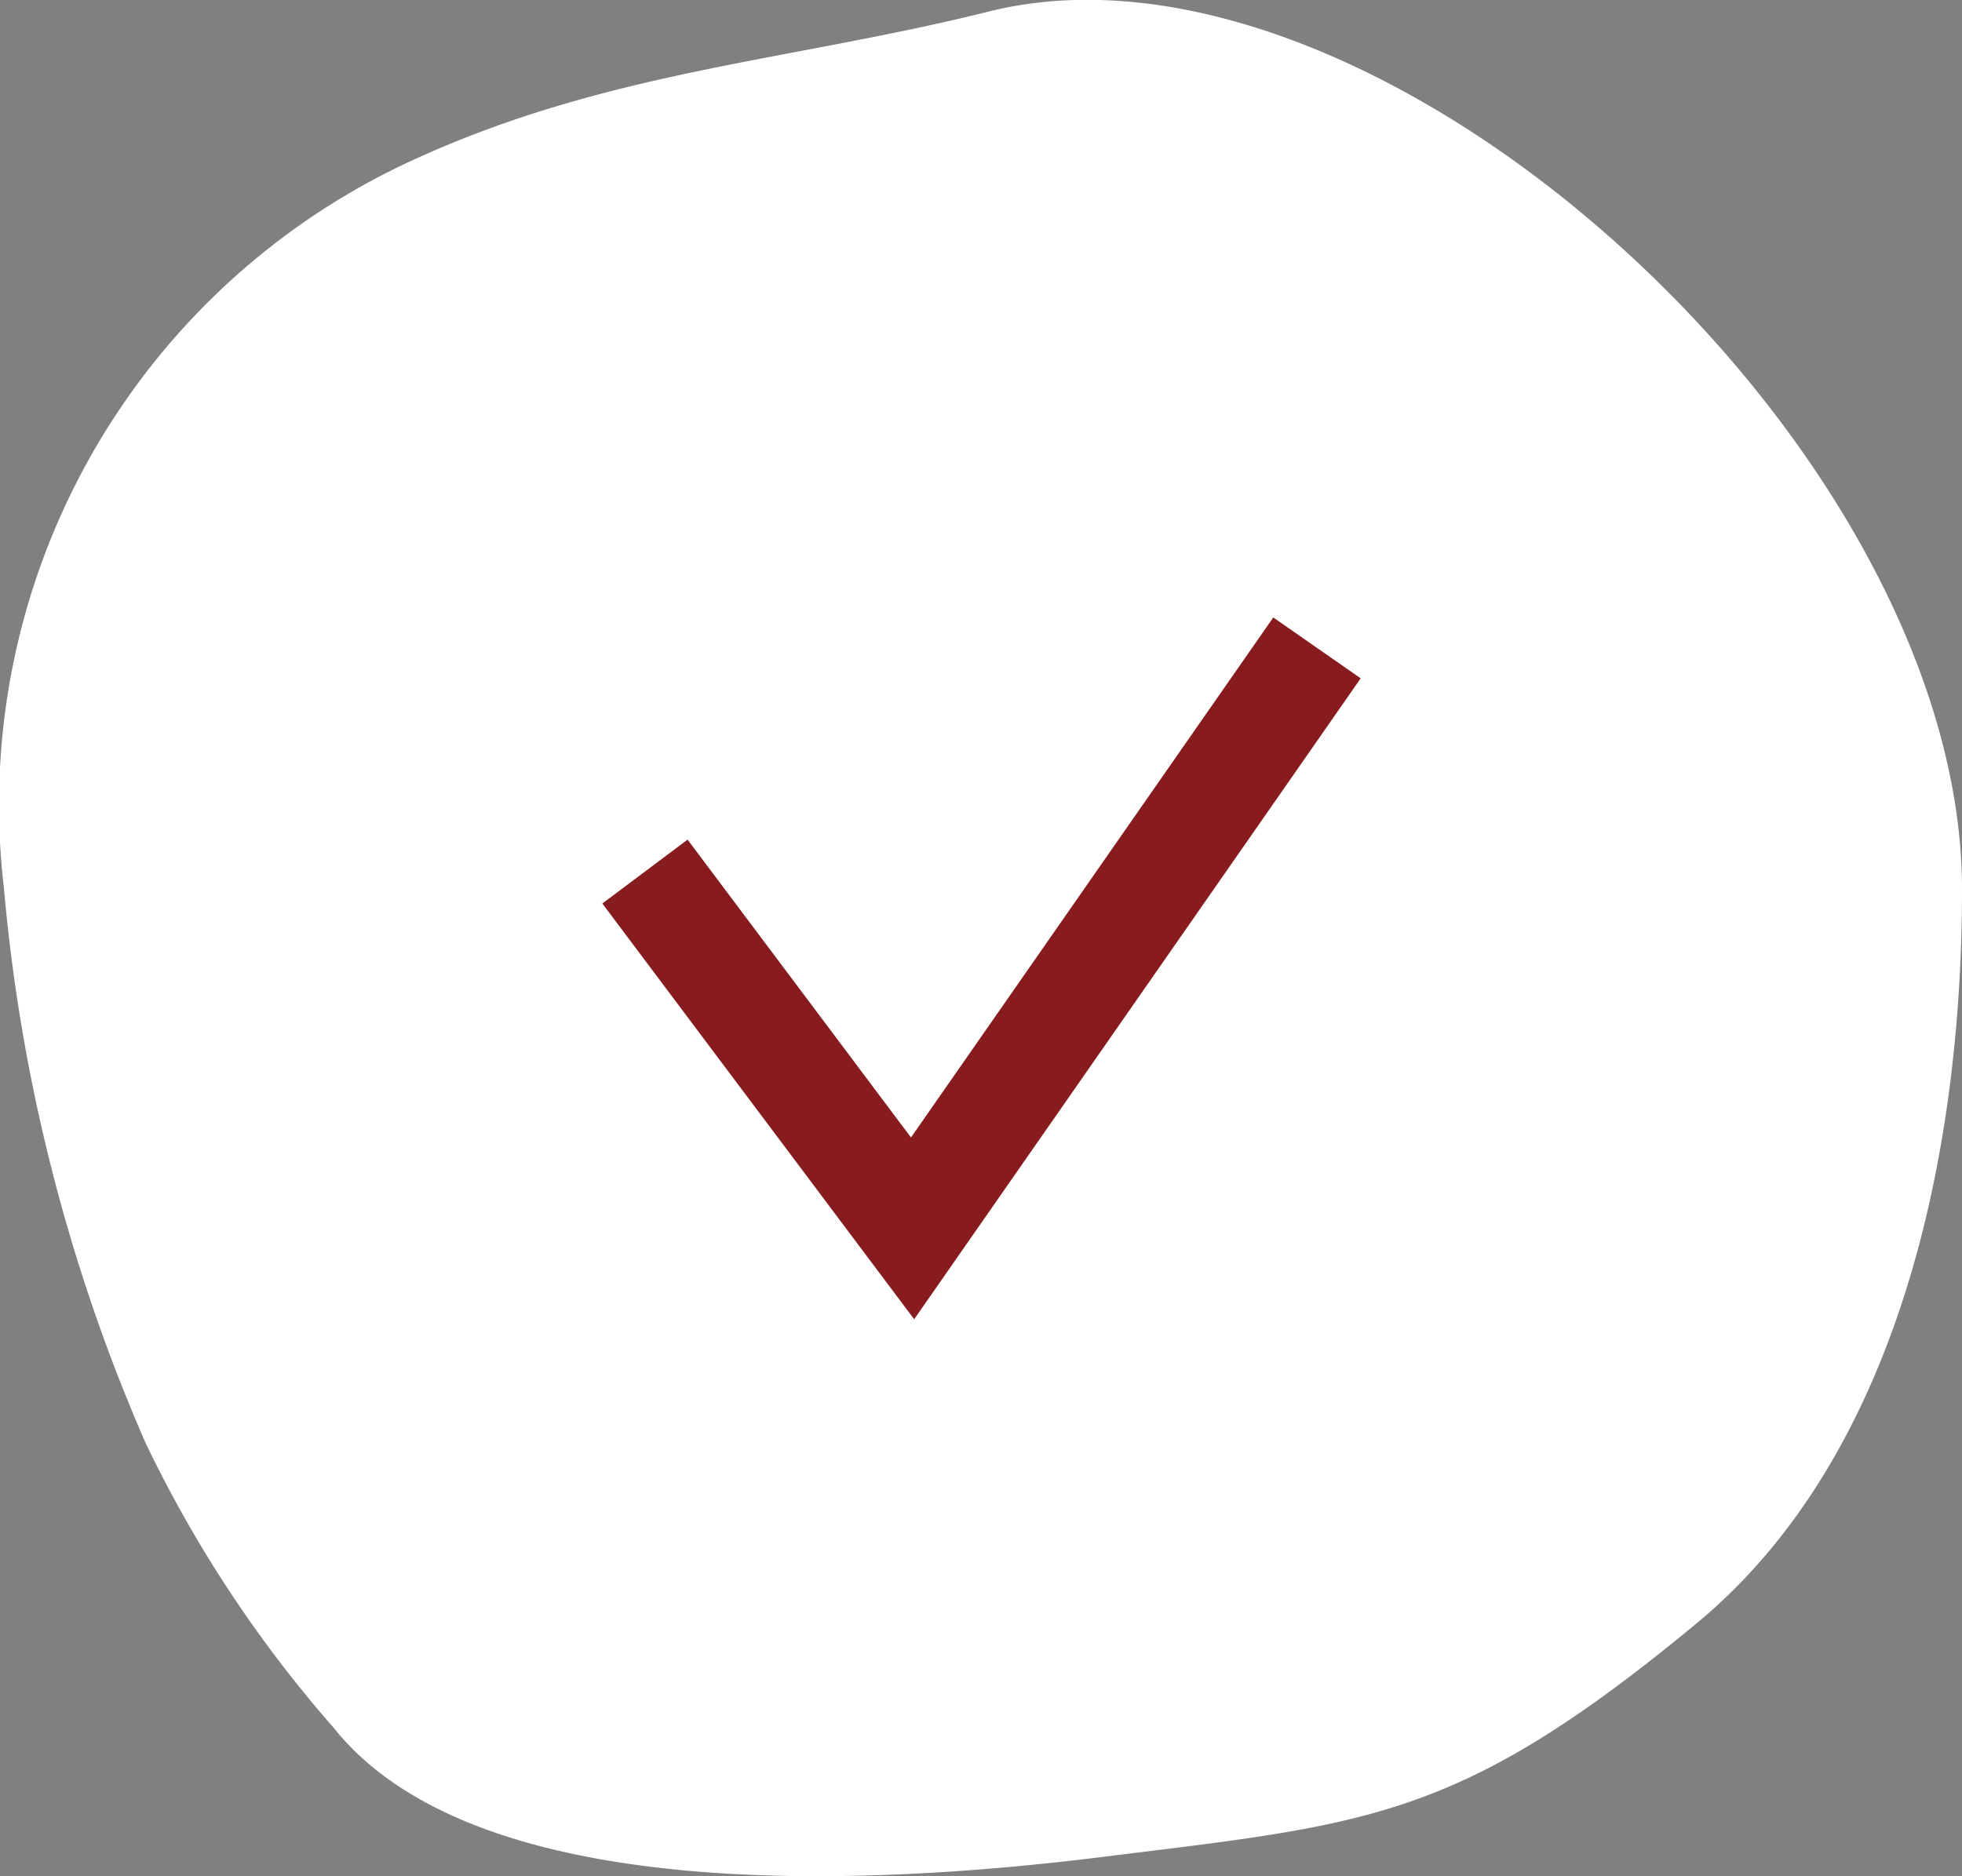 <svg xmlns="http://www.w3.org/2000/svg" width="36.833" height="35.234" viewBox="0 0 36.833 35.234">
  <rect x="0" y="0" width="36.833" height="35.234" fill="#808080" stroke="none"/>
  <g id="Gruppe_171" data-name="Gruppe 171" transform="translate(-496.627 -420.353)">
    <path id="Pfad_6523" data-name="Pfad 6523" d="M162.119,113.334c0,5-1.2,10.653-4.983,13.782C152.672,130.811,151,130.878,146,131.5c-4.515.563-11.8.912-14.453-2.427a23.494,23.494,0,0,1-3.527-5.342,33.33,33.33,0,0,1-2.662-10.438,13.317,13.317,0,0,1,7.533-13.586c3.712-1.743,7.15-1.908,10.964-2.859C151.182,95.023,162.119,105.021,162.119,113.334Z" transform="translate(371.341 323.72)" fill="#fff"/>
    <path id="Pfad_6527" data-name="Pfad 6527" d="M14429.379,5161.5l5.024,6.7,7.592-10.9" transform="translate(-13920.644 -4724.781)" fill="none" stroke="#881b1e" stroke-width="2"/>
  </g>
</svg>
